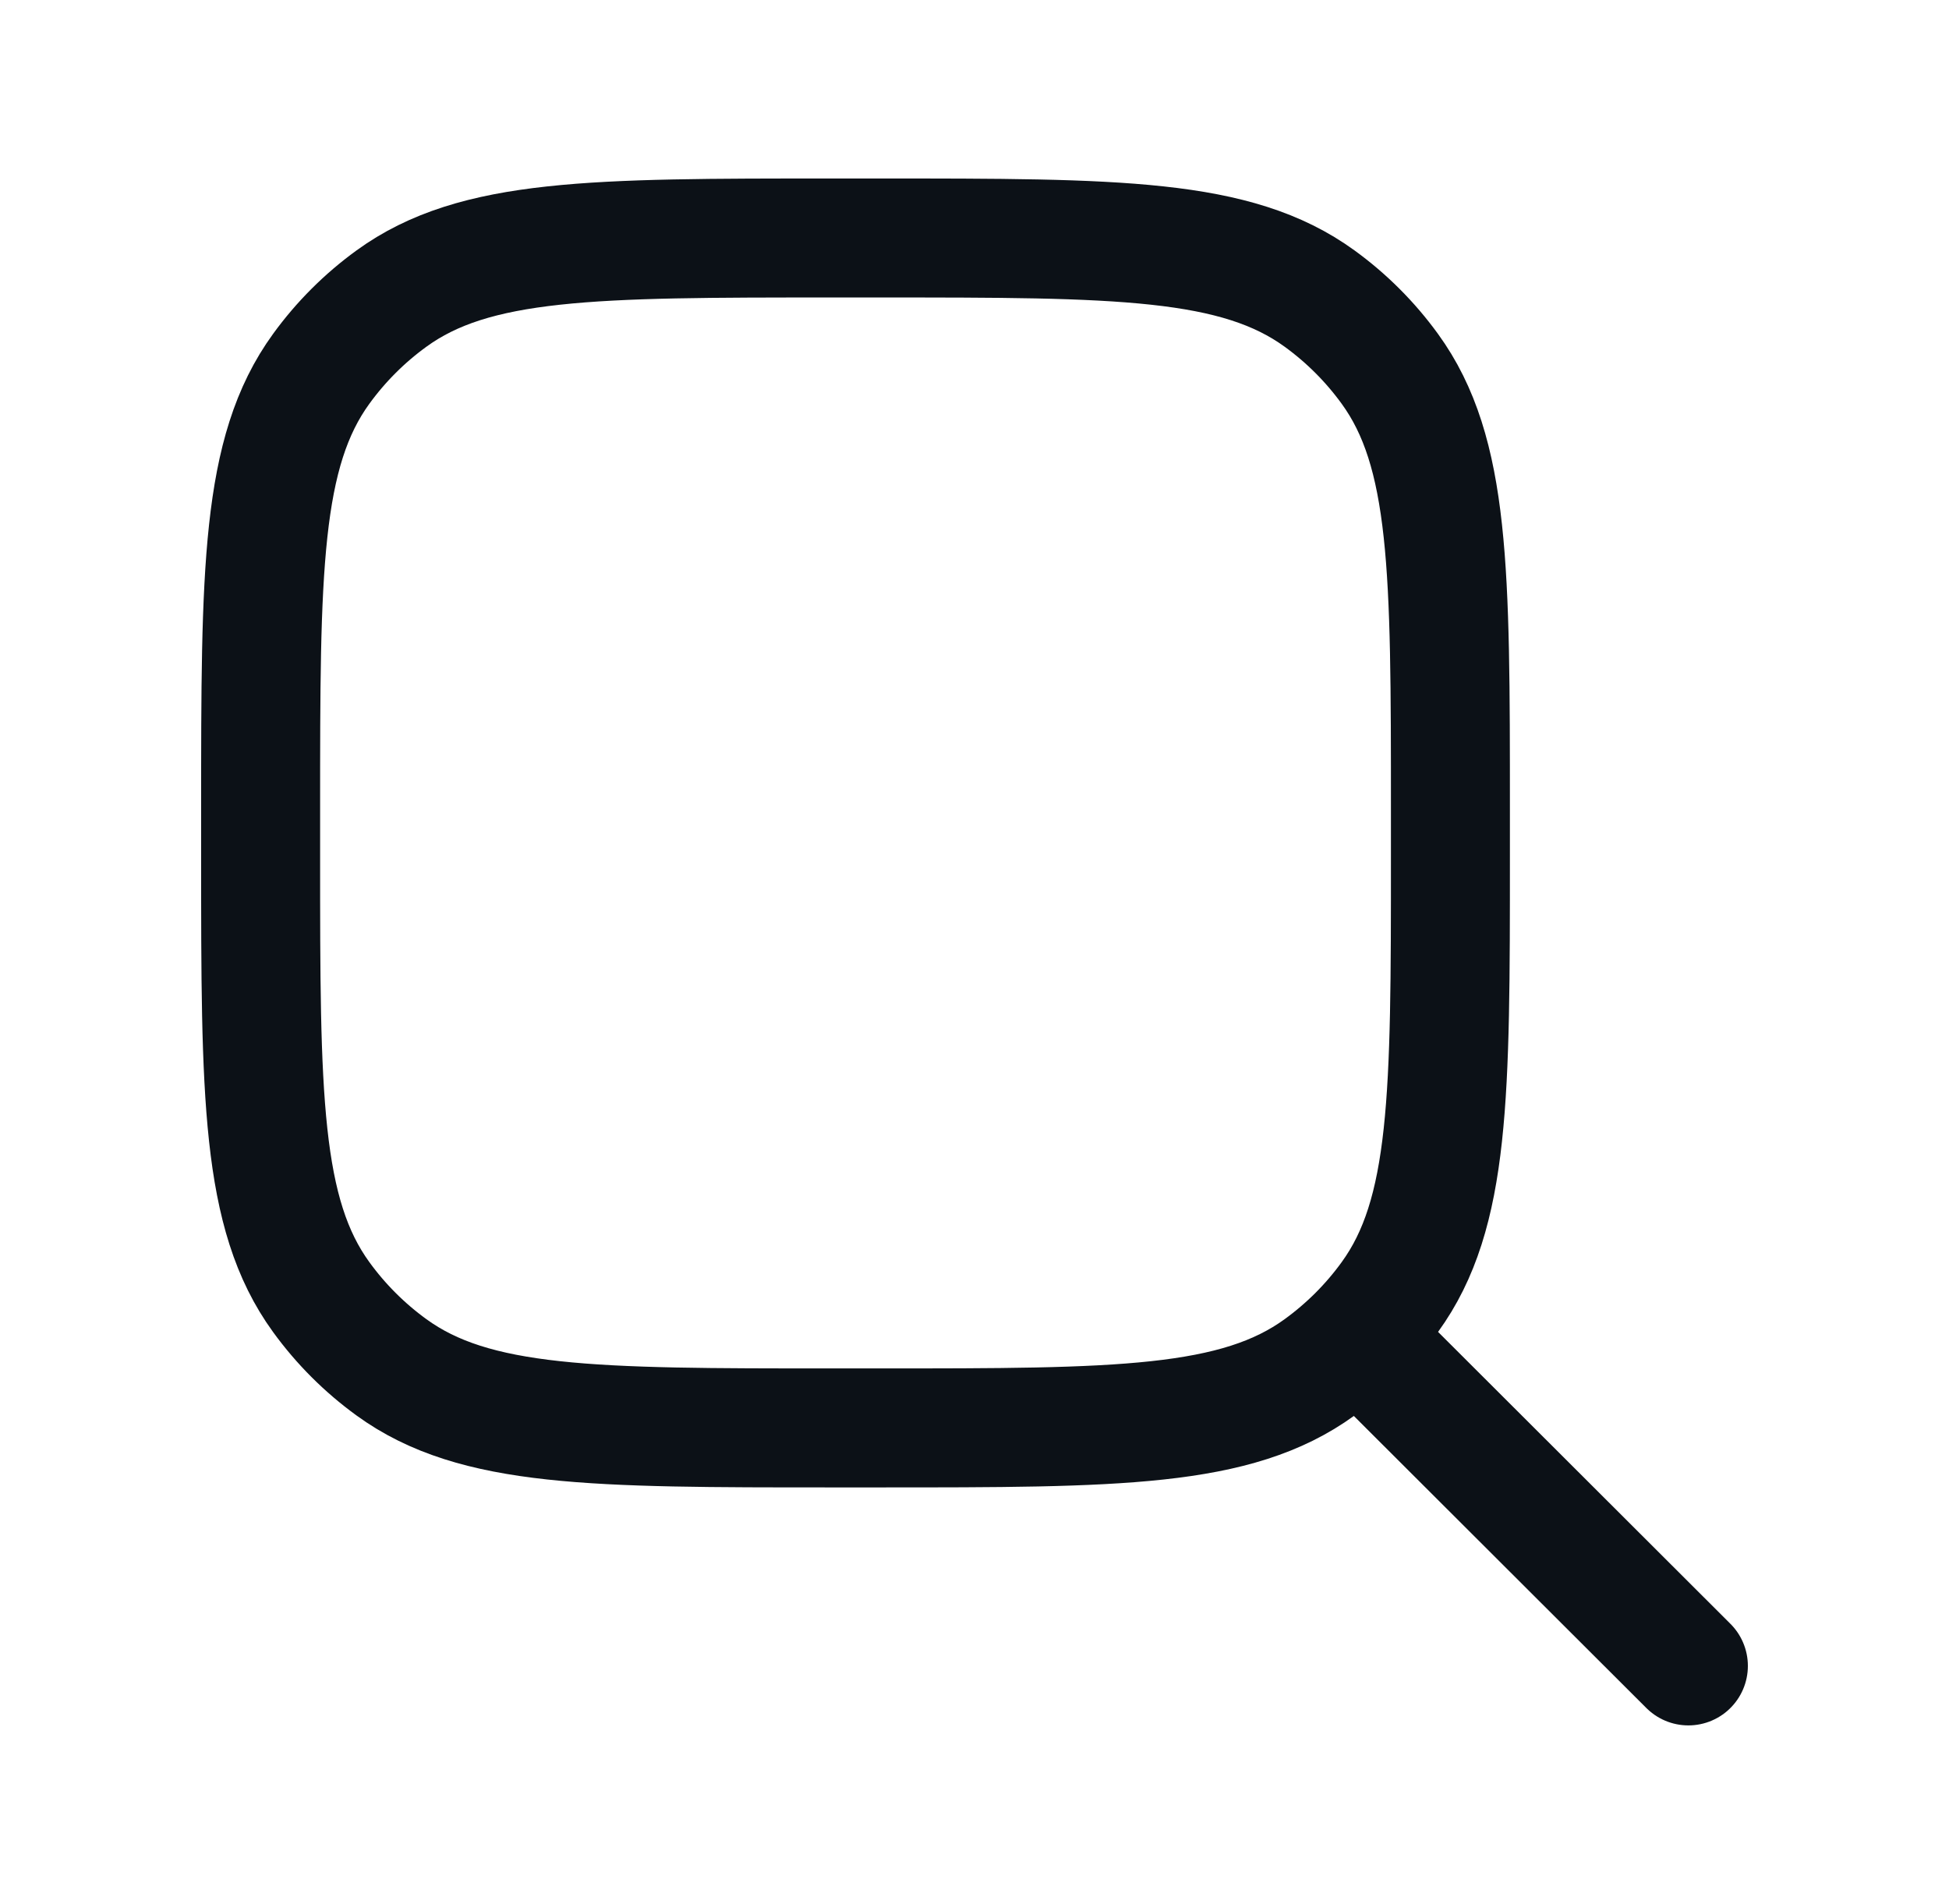 <svg width="43" height="42" viewBox="0 0 43 42" fill="none" xmlns="http://www.w3.org/2000/svg">
<path d="M37.25 36.75L29.944 29.456M29.944 29.456C30.205 29.195 30.446 28.914 30.663 28.614C32 26.774 32 24.15 32 18.9V17.85C32 12.6 32 9.976 30.663 8.136C30.231 7.541 29.709 7.019 29.114 6.587C27.274 5.25 24.65 5.25 19.4 5.25H18.35C13.1 5.25 10.476 5.25 8.636 6.587C8.041 7.019 7.519 7.541 7.087 8.136C5.75 9.976 5.75 12.6 5.75 17.85V18.9C5.75 24.15 5.75 26.774 7.087 28.614C7.519 29.209 8.041 29.731 8.636 30.163C10.476 31.5 13.1 31.5 18.35 31.5H19.4C24.65 31.5 27.274 31.5 29.114 30.163C29.409 29.949 29.686 29.712 29.944 29.456Z" stroke="#0C1117" stroke-width="2.625" stroke-linecap="round" stroke-linejoin="round"/>
</svg>
